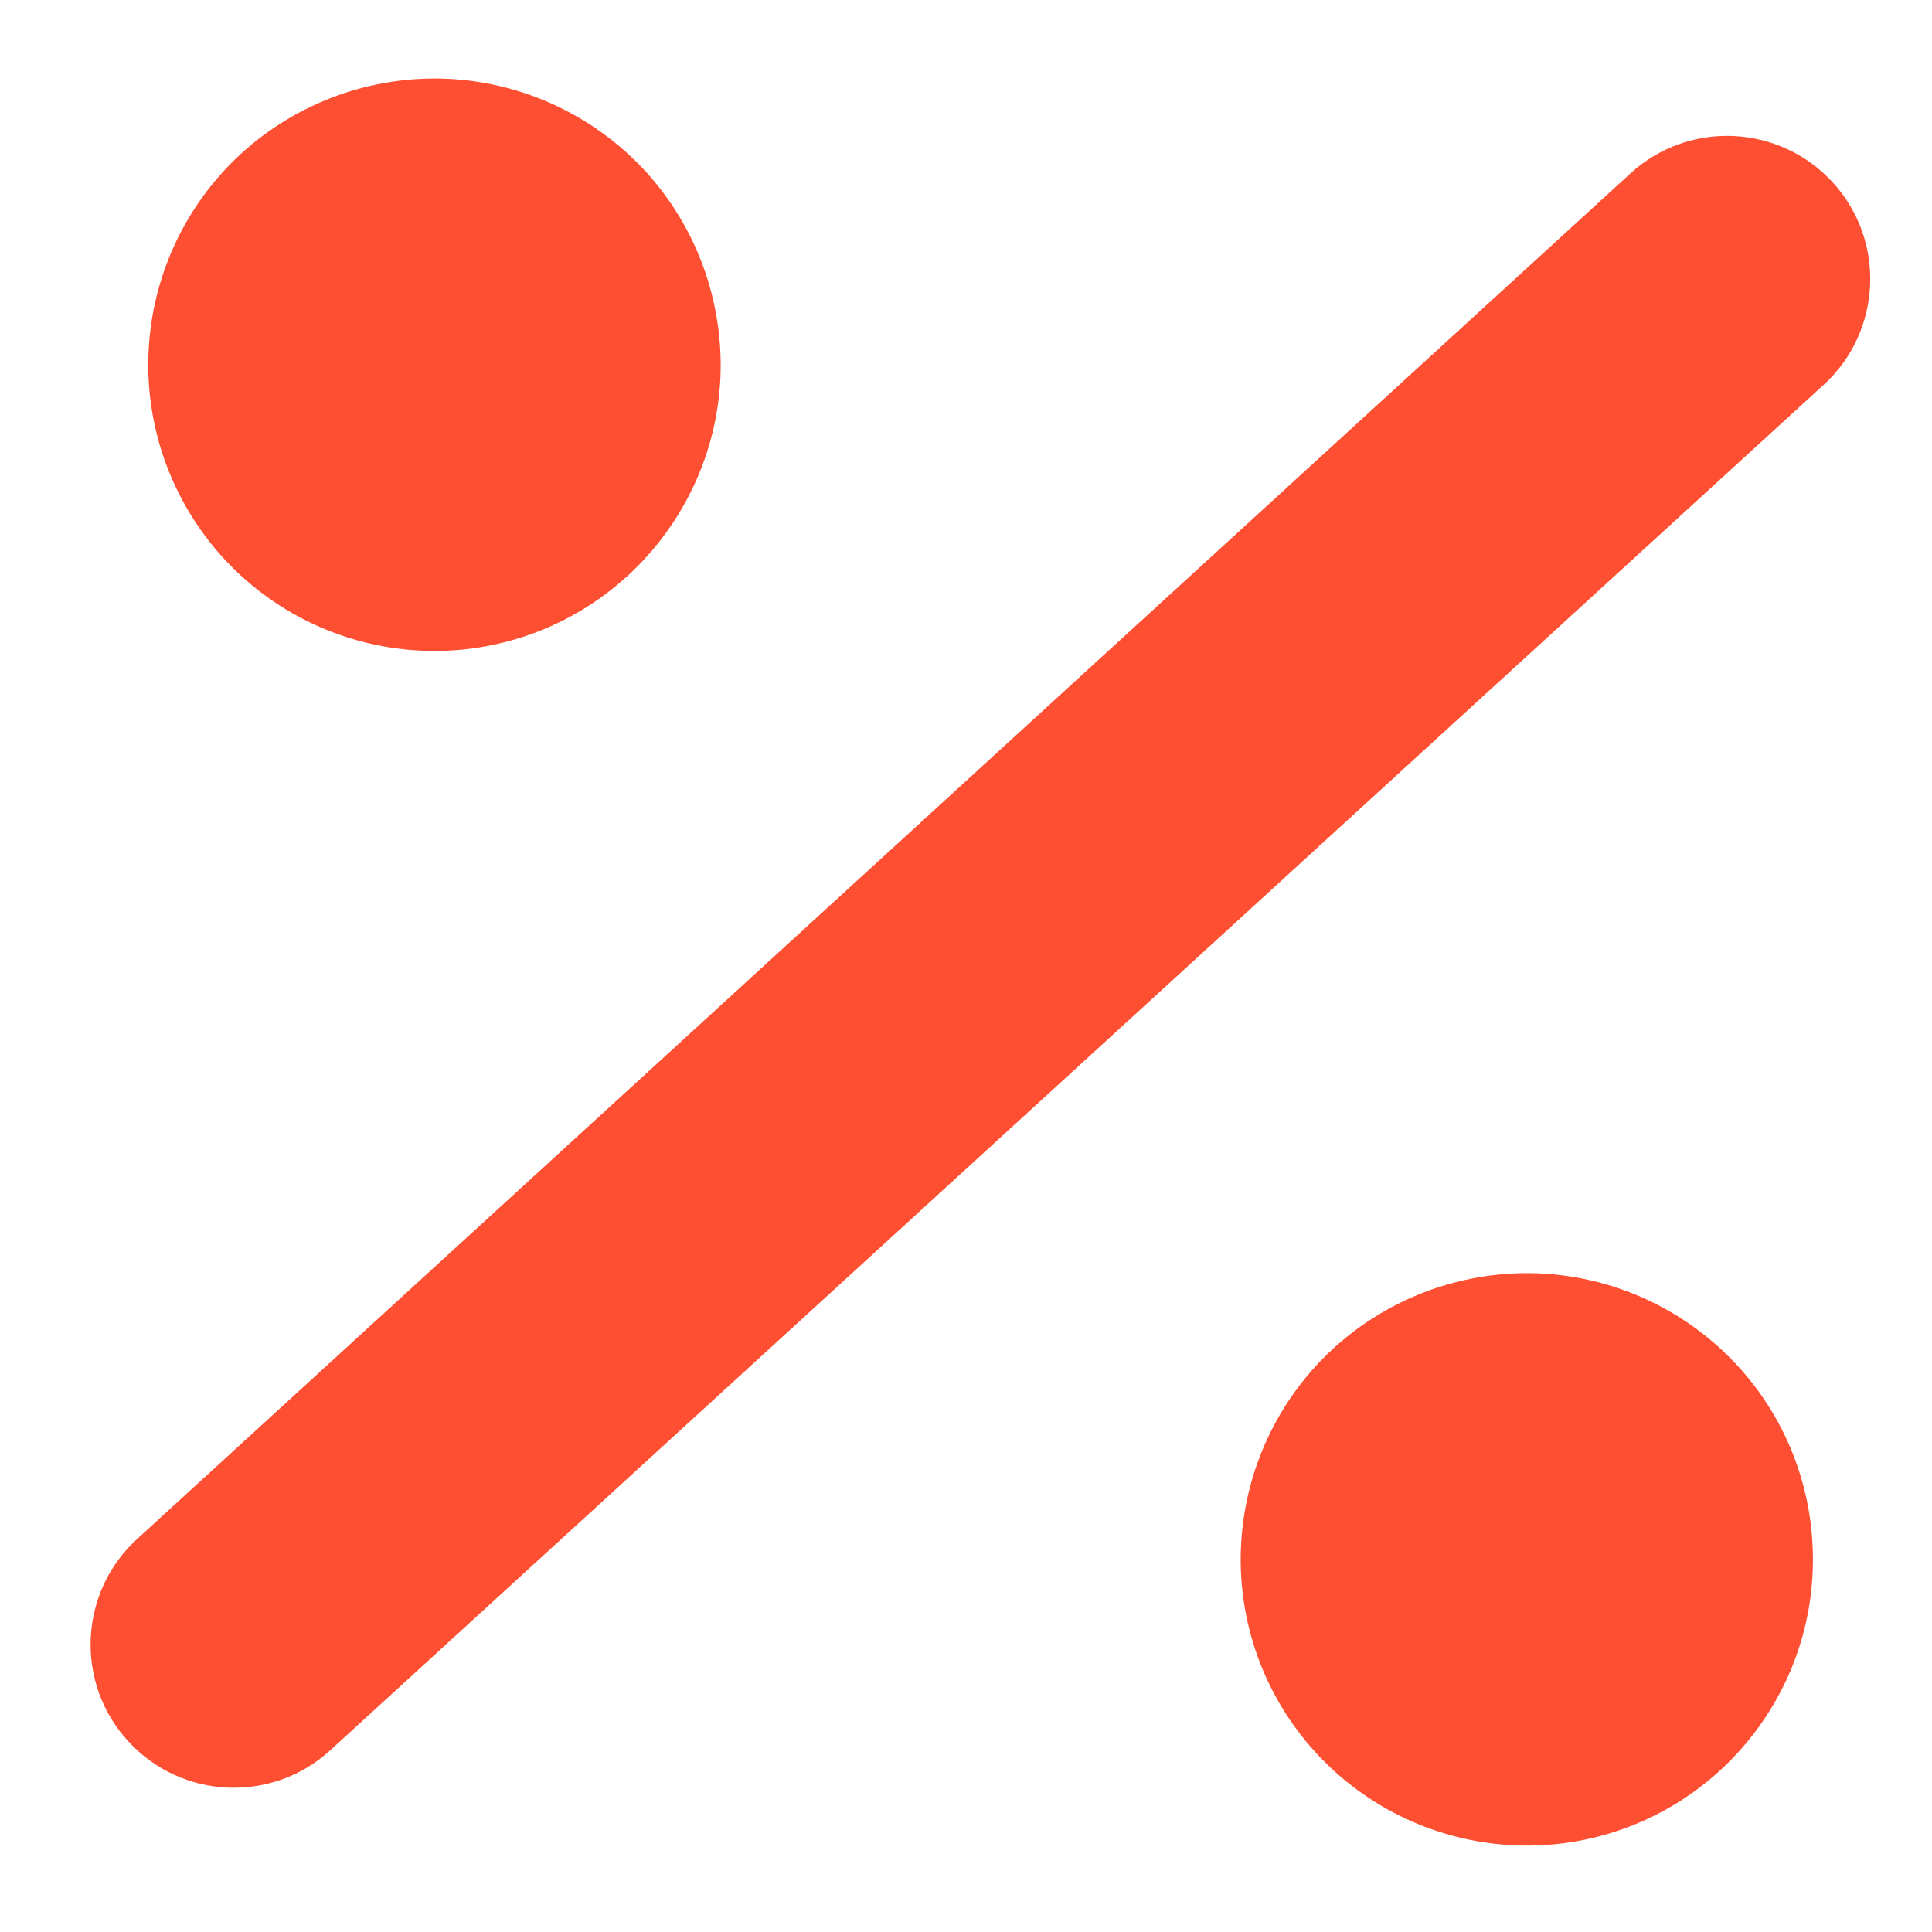 <svg width="9" height="9" viewBox="0 0 9 9" fill="none" xmlns="http://www.w3.org/2000/svg">
<path d="M8.496 1.792C8.767 1.544 8.786 1.121 8.538 0.85C8.289 0.578 7.867 0.559 7.595 0.808L0.639 7.169C0.367 7.417 0.348 7.84 0.597 8.111C0.845 8.383 1.268 8.402 1.539 8.153L8.496 1.792ZM3.356 1.759C3.371 1.405 3.246 1.06 3.008 0.799C2.769 0.539 2.437 0.383 2.083 0.367C1.73 0.352 1.385 0.477 1.124 0.715C0.863 0.954 0.708 1.286 0.692 1.64C0.676 1.993 0.802 2.338 1.04 2.599C1.279 2.86 1.611 3.015 1.964 3.031C2.318 3.047 2.663 2.921 2.923 2.683C3.184 2.444 3.34 2.112 3.356 1.759ZM8.444 7.324C8.46 6.97 8.335 6.625 8.097 6.365C7.858 6.104 7.525 5.948 7.172 5.932C6.819 5.917 6.474 6.042 6.213 6.28C5.952 6.519 5.797 6.851 5.781 7.205C5.765 7.558 5.89 7.903 6.129 8.164C6.368 8.425 6.7 8.58 7.053 8.596C7.406 8.612 7.751 8.487 8.012 8.248C8.273 8.009 8.429 7.677 8.444 7.324Z" fill="#FE4F32"/>
</svg>
